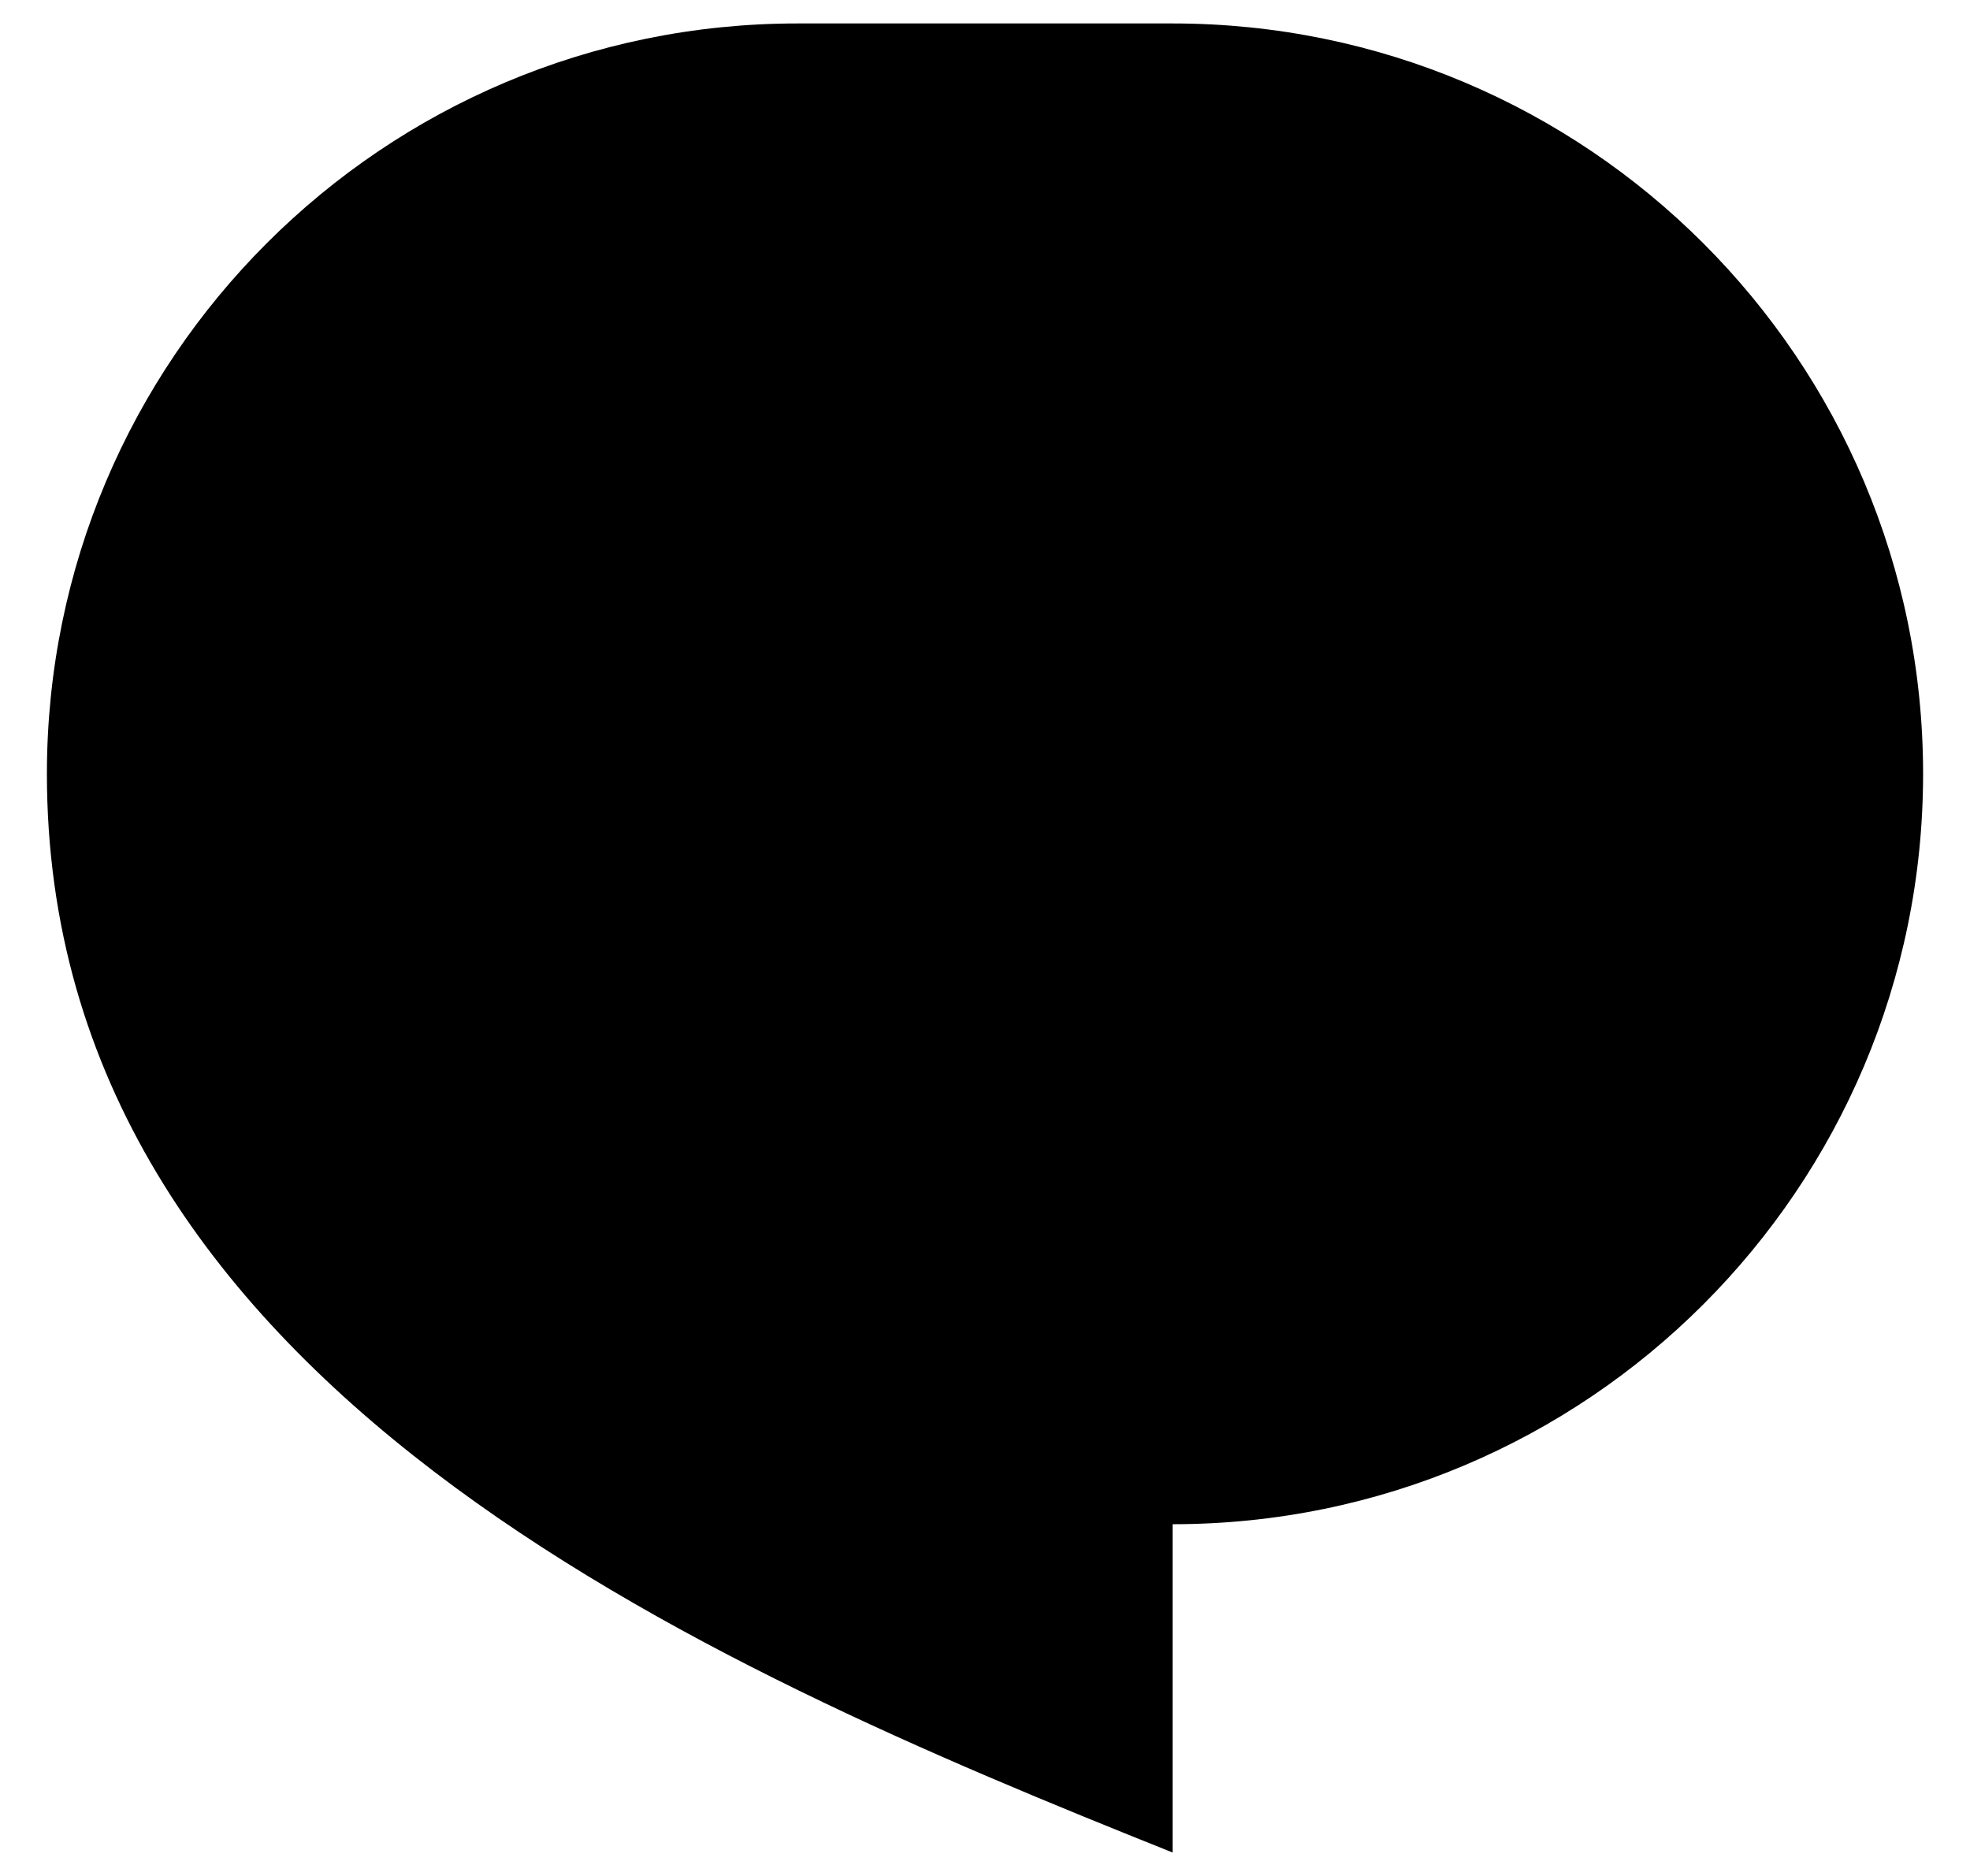 <svg width="21" height="20" viewBox="0 0 21 20" fill="none" xmlns="http://www.w3.org/2000/svg">
<path d="M8.5 0.25H12.5C16.918 0.25 20.5 3.832 20.5 8.25C20.5 12.668 16.918 16.25 12.5 16.25V19.75C7.5 17.75 0.5 14.75 0.5 8.25C0.5 3.832 4.082 0.25 8.5 0.25Z" fill="black"/>
</svg>
